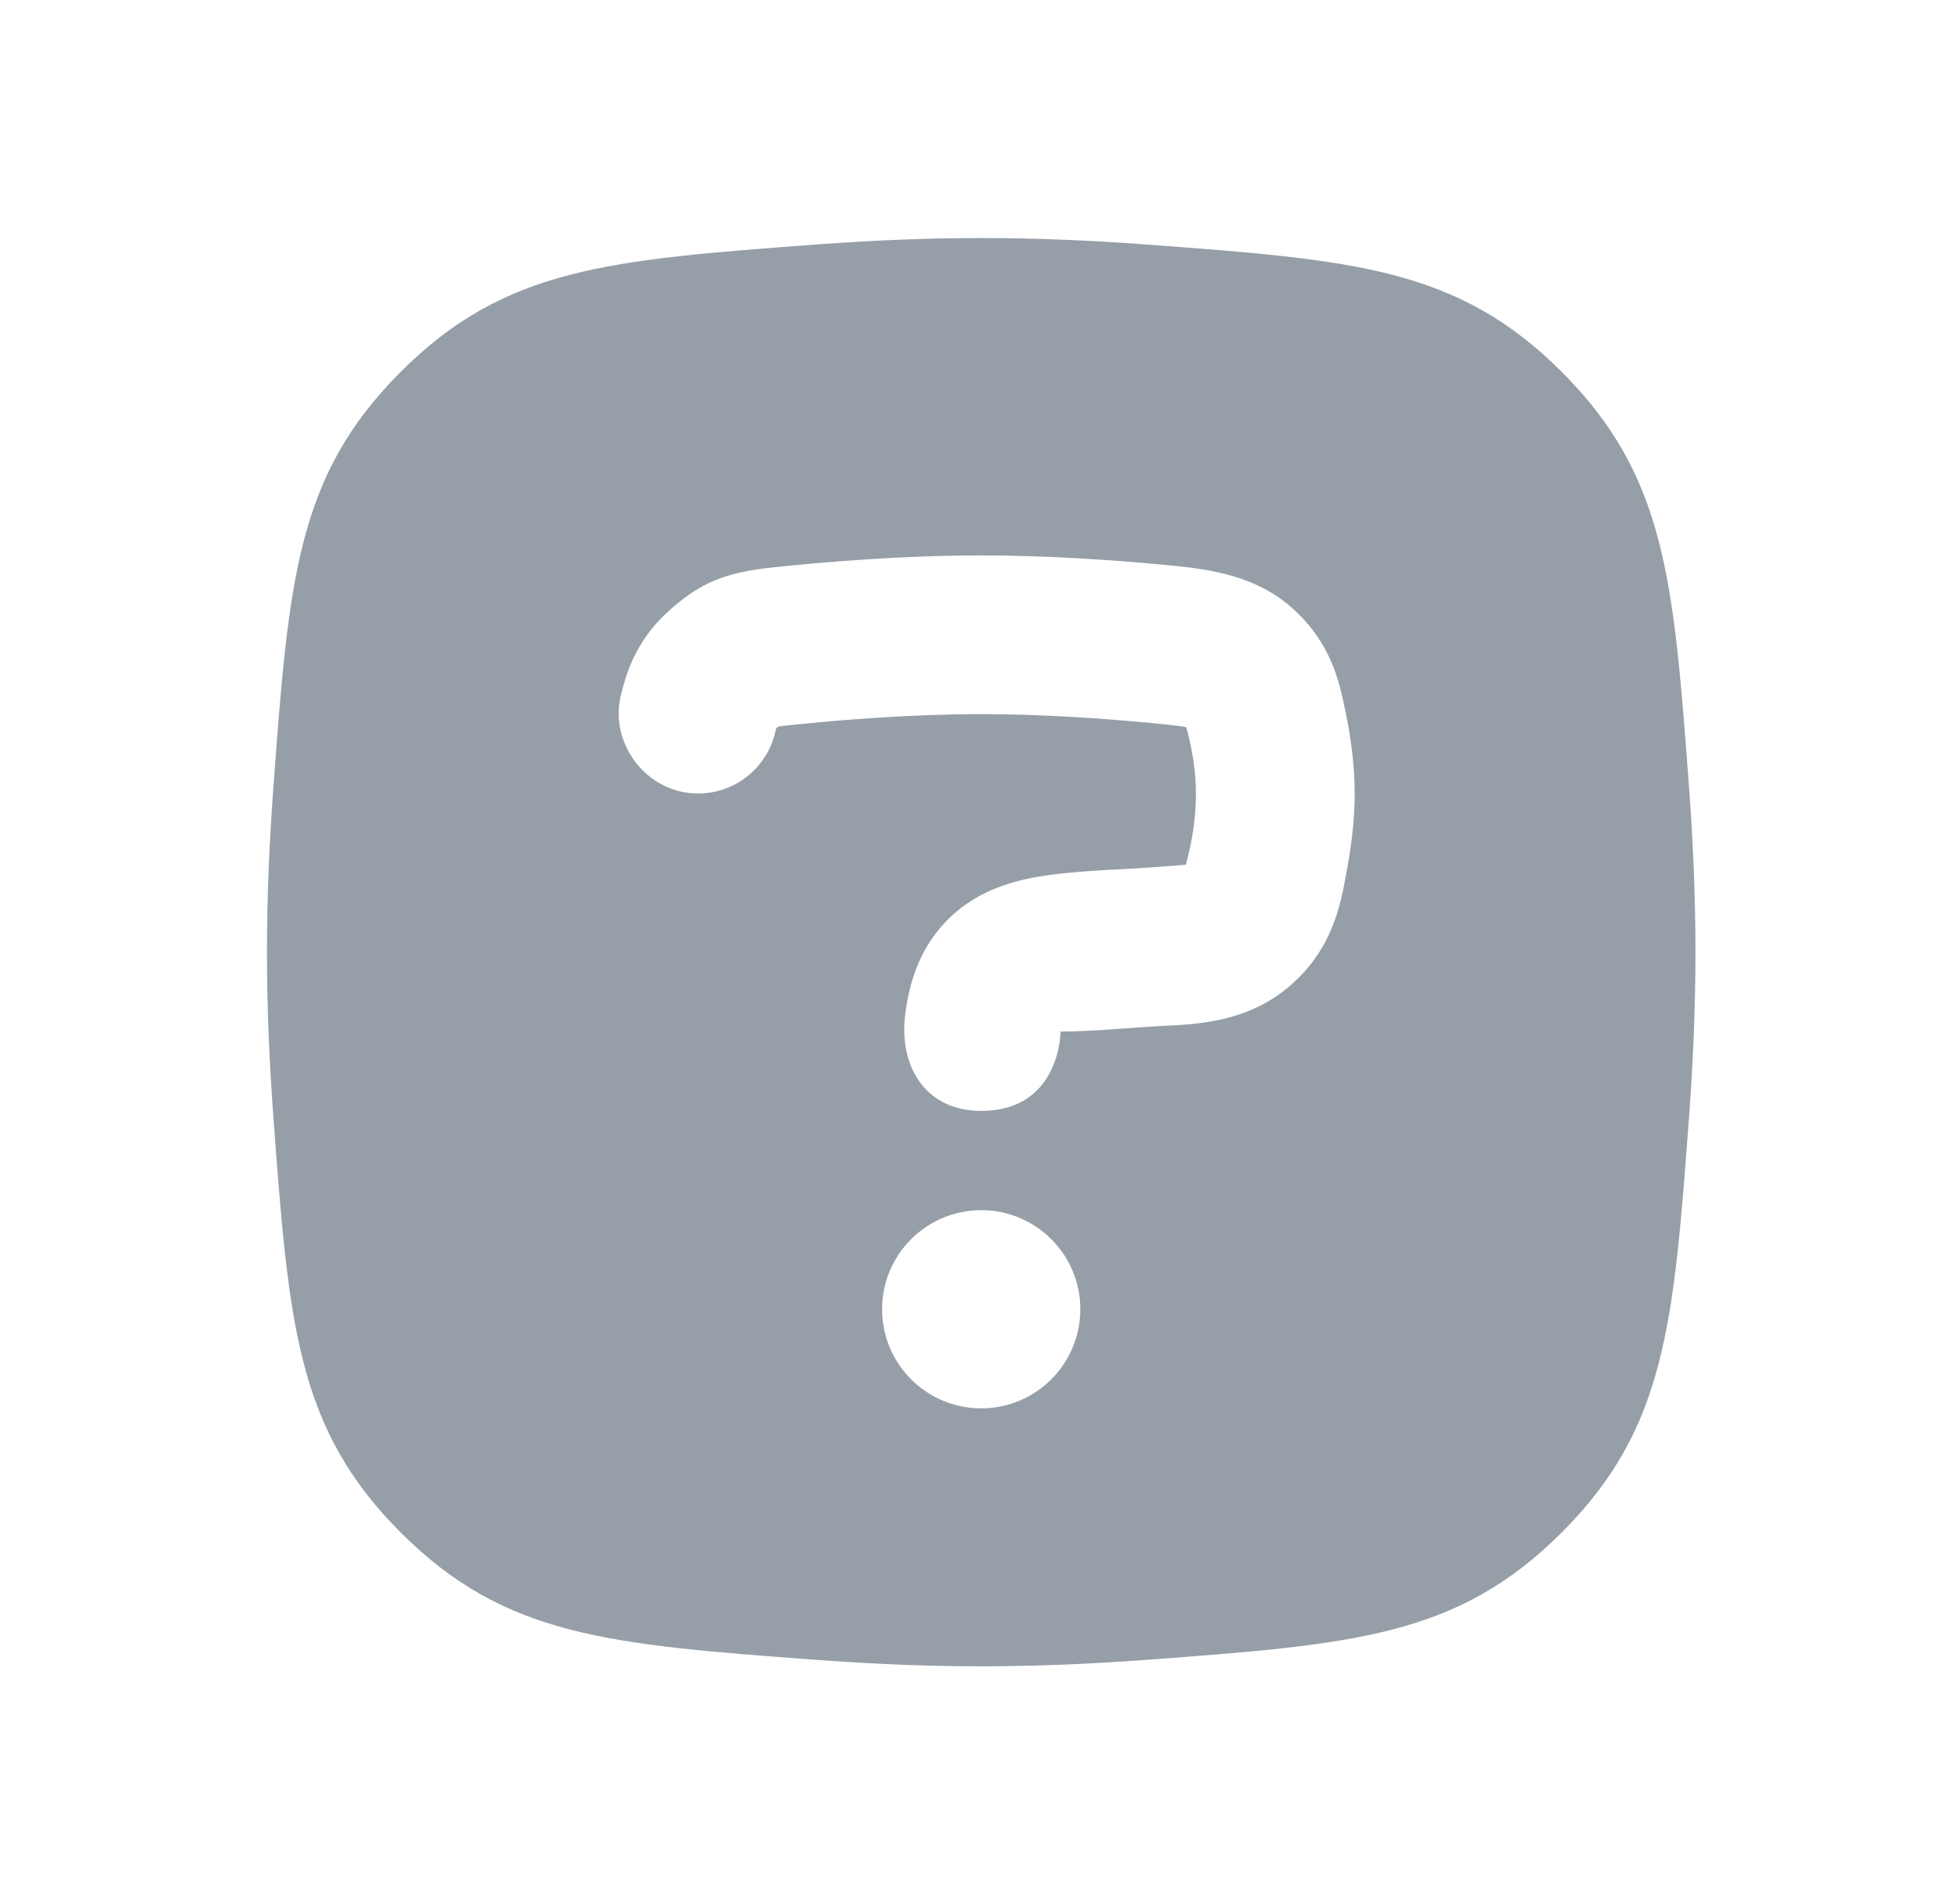 <?xml version="1.0" encoding="UTF-8"?> <svg xmlns="http://www.w3.org/2000/svg" width="45" height="44" viewBox="0 0 45 44" fill="none"><g clip-path="url(#clip0_1164_5574)"><path fill-rule="evenodd" clip-rule="evenodd" d="M9.257 8.591C6.851 10.998 6.672 13.396 6.315 18.192C6.223 19.435 6.167 20.718 6.167 22C6.167 23.282 6.223 24.565 6.315 25.808C6.672 30.604 6.851 33.002 9.257 35.409C11.664 37.816 14.062 37.995 18.858 38.351C20.102 38.444 21.384 38.5 22.666 38.5C23.949 38.5 25.231 38.444 26.475 38.351C31.271 37.995 33.669 37.816 36.076 35.409C38.483 33.002 38.661 30.604 39.018 25.808C39.11 24.565 39.166 23.282 39.166 22C39.166 20.718 39.11 19.435 39.018 18.192C38.661 13.396 38.483 10.998 36.076 8.591C33.669 6.184 31.271 6.006 26.475 5.649C25.231 5.556 23.949 5.5 22.666 5.5C21.384 5.5 20.102 5.556 18.858 5.649C14.062 6.006 11.664 6.184 9.257 8.591ZM17.914 13.103C19.107 12.978 20.877 12.833 22.667 12.833C24.256 12.833 25.829 12.948 26.993 13.06C28.035 13.157 29.043 13.326 29.853 14.052C30.755 14.859 30.939 15.75 31.079 16.427C31.21 17.056 31.294 17.69 31.294 18.333C31.294 18.95 31.215 19.559 31.103 20.165C30.967 20.911 30.783 21.913 29.822 22.757C28.854 23.607 27.711 23.663 26.864 23.704C26.576 23.718 26.287 23.739 25.998 23.76C25.499 23.797 25 23.833 24.5 23.833C24.5 23.833 24.5 25.667 22.666 25.667C21.346 25.667 20.764 24.598 20.911 23.441C20.997 22.761 21.208 21.97 21.84 21.303C22.482 20.628 23.28 20.381 23.956 20.261C24.575 20.152 25.337 20.112 26.14 20.07C26.557 20.048 27.395 19.978 27.395 19.978C27.541 19.448 27.627 18.882 27.627 18.333C27.627 17.819 27.541 17.296 27.403 16.801C27.296 16.779 27.044 16.748 26.642 16.71C25.542 16.604 24.096 16.5 22.667 16.5C21.054 16.5 19.423 16.632 18.294 16.75C18.178 16.762 18.1 16.77 18.032 16.778C17.935 16.79 17.925 16.837 17.915 16.89C17.913 16.9 17.91 16.91 17.908 16.921C17.718 17.731 16.991 18.334 16.123 18.334C14.925 18.334 14.039 17.145 14.357 16.007C14.447 15.661 14.557 15.244 14.914 14.72C15.114 14.427 15.371 14.179 15.565 14.013C15.758 13.847 16.043 13.63 16.363 13.477C16.855 13.242 17.377 13.158 17.914 13.103ZM24.956 30.25C24.956 28.986 23.931 27.961 22.667 27.961C21.402 27.961 20.377 28.986 20.377 30.25C20.377 31.515 21.402 32.54 22.667 32.54C23.931 32.54 24.956 31.515 24.956 30.25Z" fill="#969FA8"></path></g><defs><clipPath id="clip0_1164_5574"><rect width="44" height="44" fill="white" transform="translate(0.667)"></rect></clipPath></defs></svg> 